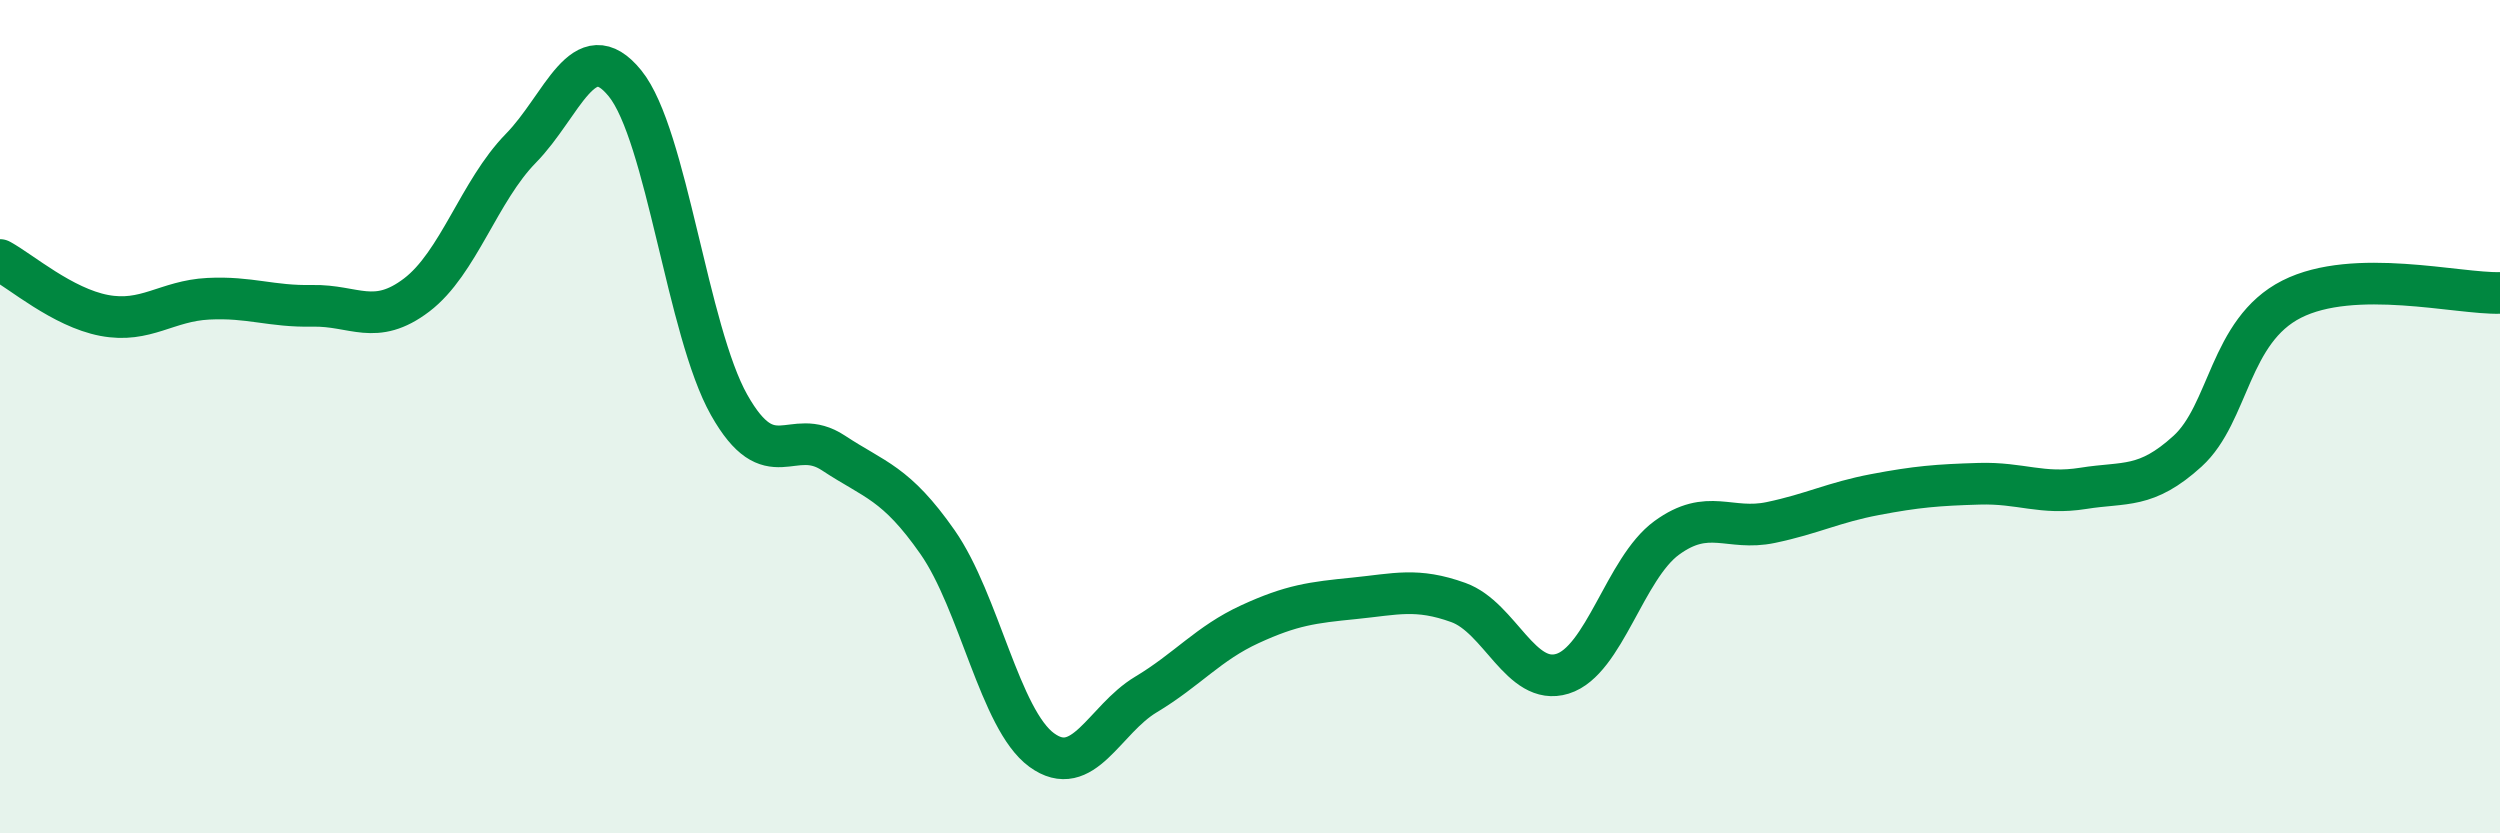 
    <svg width="60" height="20" viewBox="0 0 60 20" xmlns="http://www.w3.org/2000/svg">
      <path
        d="M 0,6.24 C 0.5,6.51 1.5,7.38 2.5,7.57 C 3.5,7.76 4,7.22 5,7.17 C 6,7.12 6.5,7.36 7.5,7.34 C 8.5,7.32 9,7.84 10,7.08 C 11,6.32 11.5,4.58 12.5,3.56 C 13.5,2.54 14,0.77 15,2 C 16,3.23 16.5,7.95 17.5,9.72 C 18.5,11.49 19,10.21 20,10.87 C 21,11.53 21.5,11.58 22.5,13.01 C 23.5,14.44 24,17.27 25,18 C 26,18.73 26.5,17.27 27.5,16.67 C 28.5,16.07 29,15.44 30,14.98 C 31,14.52 31.5,14.46 32.5,14.36 C 33.5,14.26 34,14.1 35,14.46 C 36,14.82 36.5,16.48 37.5,16.17 C 38.5,15.86 39,13.64 40,12.91 C 41,12.18 41.5,12.75 42.5,12.54 C 43.5,12.33 44,12.06 45,11.87 C 46,11.68 46.5,11.64 47.5,11.61 C 48.5,11.58 49,11.88 50,11.72 C 51,11.56 51.5,11.74 52.5,10.83 C 53.5,9.92 53.5,7.94 55,7.18 C 56.5,6.42 59,7.06 60,7.03L60 20L0 20Z"
        fill="#008740"
        opacity="0.1"
        stroke-linecap="round"
        stroke-linejoin="round"
      />
      <path
        d="M 0,6.24 C 0.5,6.51 1.5,7.38 2.5,7.57 C 3.5,7.76 4,7.22 5,7.17 C 6,7.12 6.5,7.36 7.5,7.34 C 8.5,7.32 9,7.84 10,7.08 C 11,6.32 11.5,4.58 12.5,3.56 C 13.5,2.54 14,0.77 15,2 C 16,3.23 16.5,7.95 17.5,9.72 C 18.5,11.49 19,10.21 20,10.87 C 21,11.53 21.5,11.58 22.5,13.01 C 23.5,14.44 24,17.27 25,18 C 26,18.73 26.5,17.27 27.5,16.67 C 28.5,16.07 29,15.44 30,14.98 C 31,14.52 31.5,14.46 32.5,14.36 C 33.5,14.26 34,14.1 35,14.46 C 36,14.82 36.5,16.48 37.5,16.17 C 38.5,15.86 39,13.64 40,12.91 C 41,12.18 41.5,12.75 42.5,12.54 C 43.5,12.33 44,12.06 45,11.87 C 46,11.68 46.5,11.64 47.5,11.61 C 48.5,11.58 49,11.88 50,11.72 C 51,11.56 51.5,11.74 52.5,10.83 C 53.5,9.92 53.5,7.94 55,7.18 C 56.5,6.42 59,7.06 60,7.03"
        stroke="#008740"
        stroke-width="1"
        fill="none"
        stroke-linecap="round"
        stroke-linejoin="round"
      />
    </svg>
  